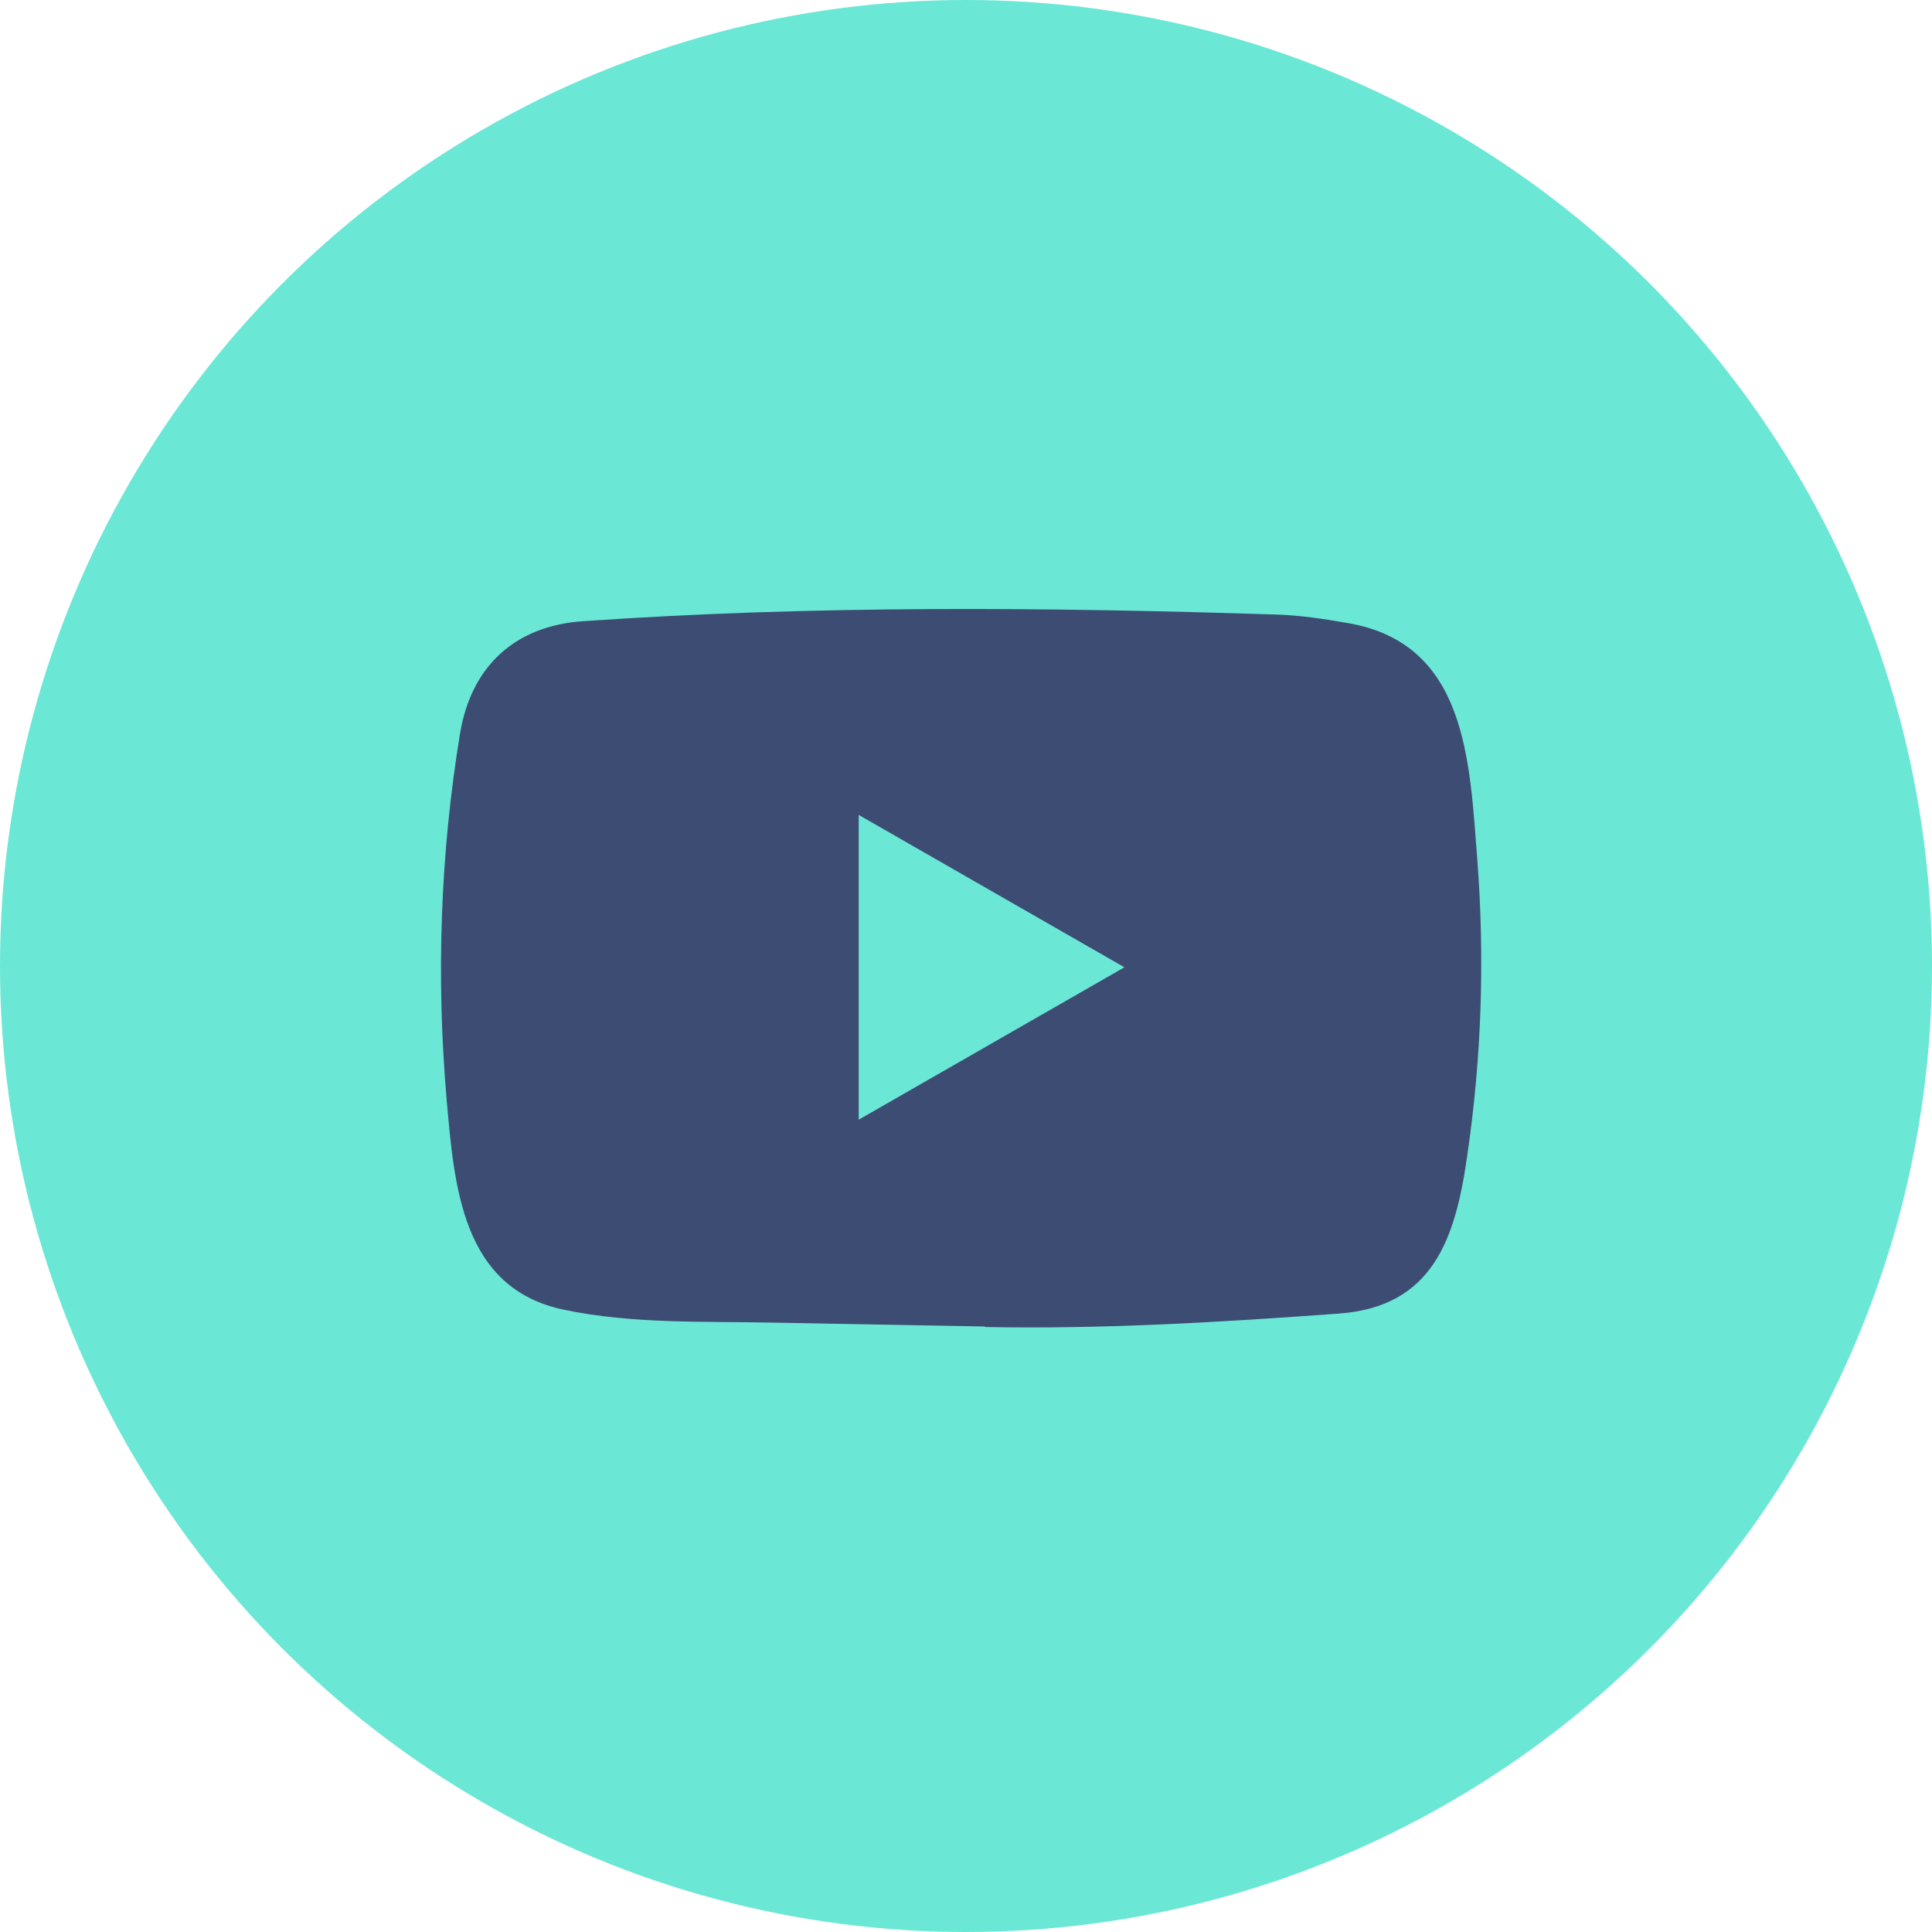 <svg width="92" height="92" viewBox="0 0 92 92" fill="none" xmlns="http://www.w3.org/2000/svg">
<circle cx="46" cy="46" r="46" fill="#6BE7D6"/>
<path d="M46.865 63.166L36.703 62.98C33.412 62.916 30.113 63.045 26.887 62.375C21.98 61.374 21.632 56.466 21.268 52.35C20.767 46.562 20.961 40.669 21.907 34.93C22.441 31.71 24.543 29.788 27.793 29.579C38.764 28.82 49.808 28.91 60.755 29.264C61.911 29.297 63.076 29.474 64.216 29.676C69.843 30.661 69.98 36.222 70.345 40.904C70.709 45.634 70.555 50.389 69.86 55.087C69.302 58.977 68.235 62.239 63.73 62.553C58.087 62.965 52.573 63.297 46.914 63.191C46.914 63.166 46.881 63.166 46.865 63.166ZM40.891 53.318C45.143 50.88 49.315 48.483 53.544 46.062C49.283 43.624 45.119 41.226 40.891 38.805V53.318Z" fill="#3D4C72"/>
</svg>
